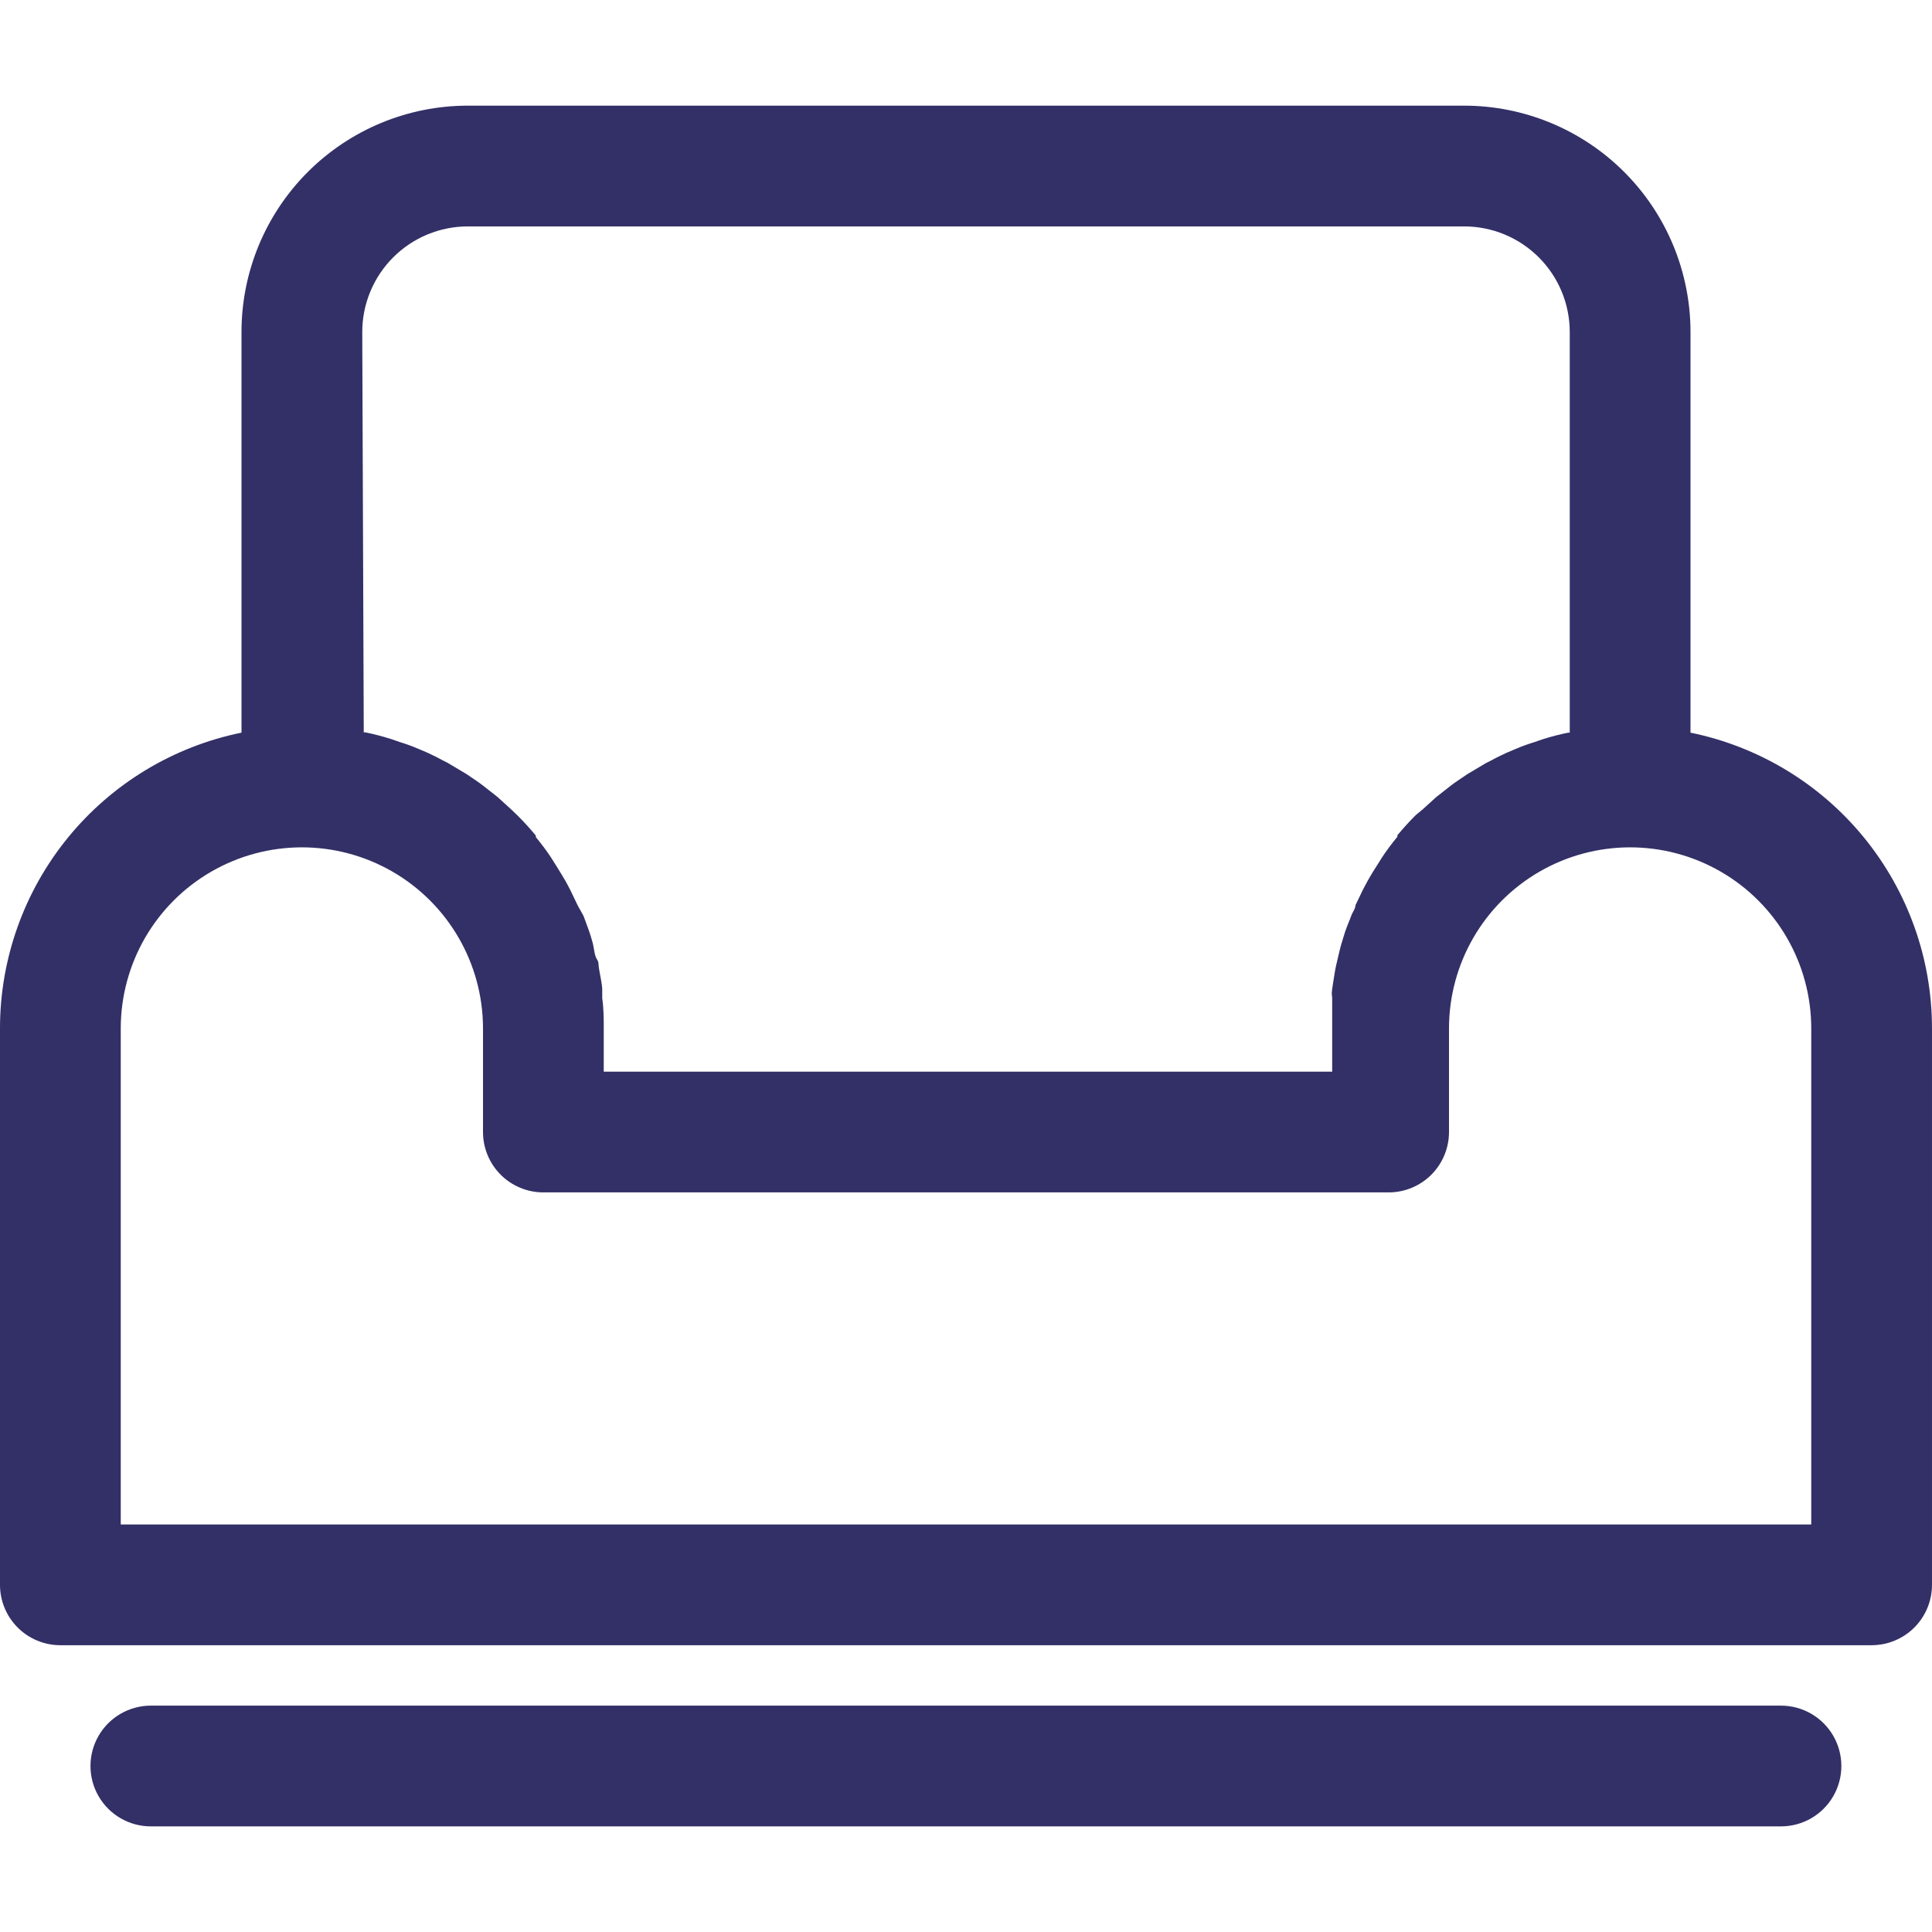<?xml version="1.0" encoding="UTF-8"?>
<svg width="1200pt" height="1200pt" version="1.1" viewBox="0 0 1200 1200" xmlns="http://www.w3.org/2000/svg">
 <path d="m1050 455.06v-248.81c0-37.297-14.816-73.066-41.188-99.438s-62.141-41.188-99.438-41.188h-618.75c-37.297 0-73.066 14.816-99.438 41.188s-41.188 62.141-41.188 99.438v248.81c-42.352 8.645-80.414 31.656-107.75 65.141-27.332 33.484-42.258 75.387-42.25 118.61v345.56c0 9.945 3.949 19.484 10.984 26.516 7.031 7.035 16.57 10.984 26.516 10.984h1125c9.945 0 19.484-3.949 26.516-10.984 7.035-7.031 10.984-16.57 10.984-26.516v-345.56c0.008-43.223-14.918-85.125-42.25-118.61-27.336-33.484-65.398-56.496-107.75-65.141zm-825-248.81c0-17.406 6.914-34.098 19.223-46.402 12.305-12.309 28.996-19.223 46.402-19.223h618.75c17.406 0 34.098 6.914 46.402 19.223 12.309 12.305 19.223 28.996 19.223 46.402v248.81h-0.938c-5.383 1.086-10.703 2.465-15.938 4.125l-5.438 1.875c-3.691 1.117-7.324 2.43-10.875 3.938l-6.188 2.625c-3.188 1.5-6.375 3-9.375 4.688-2.141 0.98-4.207 2.106-6.188 3.375l-8.812 5.25-5.812 3.938c-2.812 1.875-5.438 3.938-8.25 6.188l-5.25 4.125-8.25 7.5-4.312 3.562c-4.125 4.125-7.875 8.25-11.438 12.562v0.938c-3.348 4.016-6.477 8.211-9.375 12.562l-3.188 5.062c-2.062 3.188-3.938 6.188-5.812 9.562s-2.062 3.938-3.188 6l-4.5 9.375c0 2.25-1.875 4.312-2.625 6.562s-2.625 6.375-3.75 9.75-1.312 4.5-2.062 6.75-1.875 6.938-2.625 10.312-1.125 4.5-1.5 6.75-1.312 7.875-1.875 11.812 0 3.75 0 5.812v18.75 26.812h-452.44v-26.812c0-6.188 0-12.188-0.938-18.75v-5.812c0-1.875-1.125-7.875-1.875-11.812s0-4.5-1.5-6.75-1.688-6.938-2.625-10.312-1.312-4.5-2.062-6.75-2.438-6.562-3.562-9.75l-3.562-6.375-4.5-9.375c-1.125-2.062-2.062-4.125-3.188-6s-3.75-6.375-5.812-9.562l-3.188-5.062c-2.898-4.352-6.027-8.547-9.375-12.562v-0.938c-3.562-4.312-7.312-8.438-11.438-12.562l-4.125-3.938-8.25-7.5-5.25-4.125c-2.812-2.25-5.438-4.312-8.25-6.188l-5.812-3.938-8.812-5.25c-1.98-1.27-4.047-2.394-6.188-3.375-3-1.688-6.188-3.188-9.375-4.688l-6.188-2.625c-3.551-1.508-7.184-2.82-10.875-3.938l-5.438-1.875c-5.234-1.66-10.555-3.039-15.938-4.125h-0.938zm900 740.62h-1050v-308.06c0-40.191 21.441-77.332 56.25-97.43 34.809-20.094 77.691-20.094 112.5 0 34.809 20.098 56.25 57.238 56.25 97.43v64.312c0 9.945 3.949 19.484 10.984 26.516 7.031 7.035 16.57 10.984 26.516 10.984h525c9.945 0 19.484-3.949 26.516-10.984 7.035-7.031 10.984-16.57 10.984-26.516v-64.312c0-40.191 21.441-77.332 56.25-97.43 34.809-20.094 77.691-20.094 112.5 0 34.809 20.098 56.25 57.238 56.25 97.43z" fill="#333067"/>
 <path d="m1106.2 1059.4h-1012.5c-13.398 0-25.777 7.148-32.477 18.75-6.699 11.602-6.699 25.898 0 37.5 6.699 11.602 19.078 18.75 32.477 18.75h1012.5c13.398 0 25.777-7.148 32.477-18.75 6.699-11.602 6.699-25.898 0-37.5-6.699-11.602-19.078-18.75-32.477-18.75z" fill="#333067"/>
</svg>
